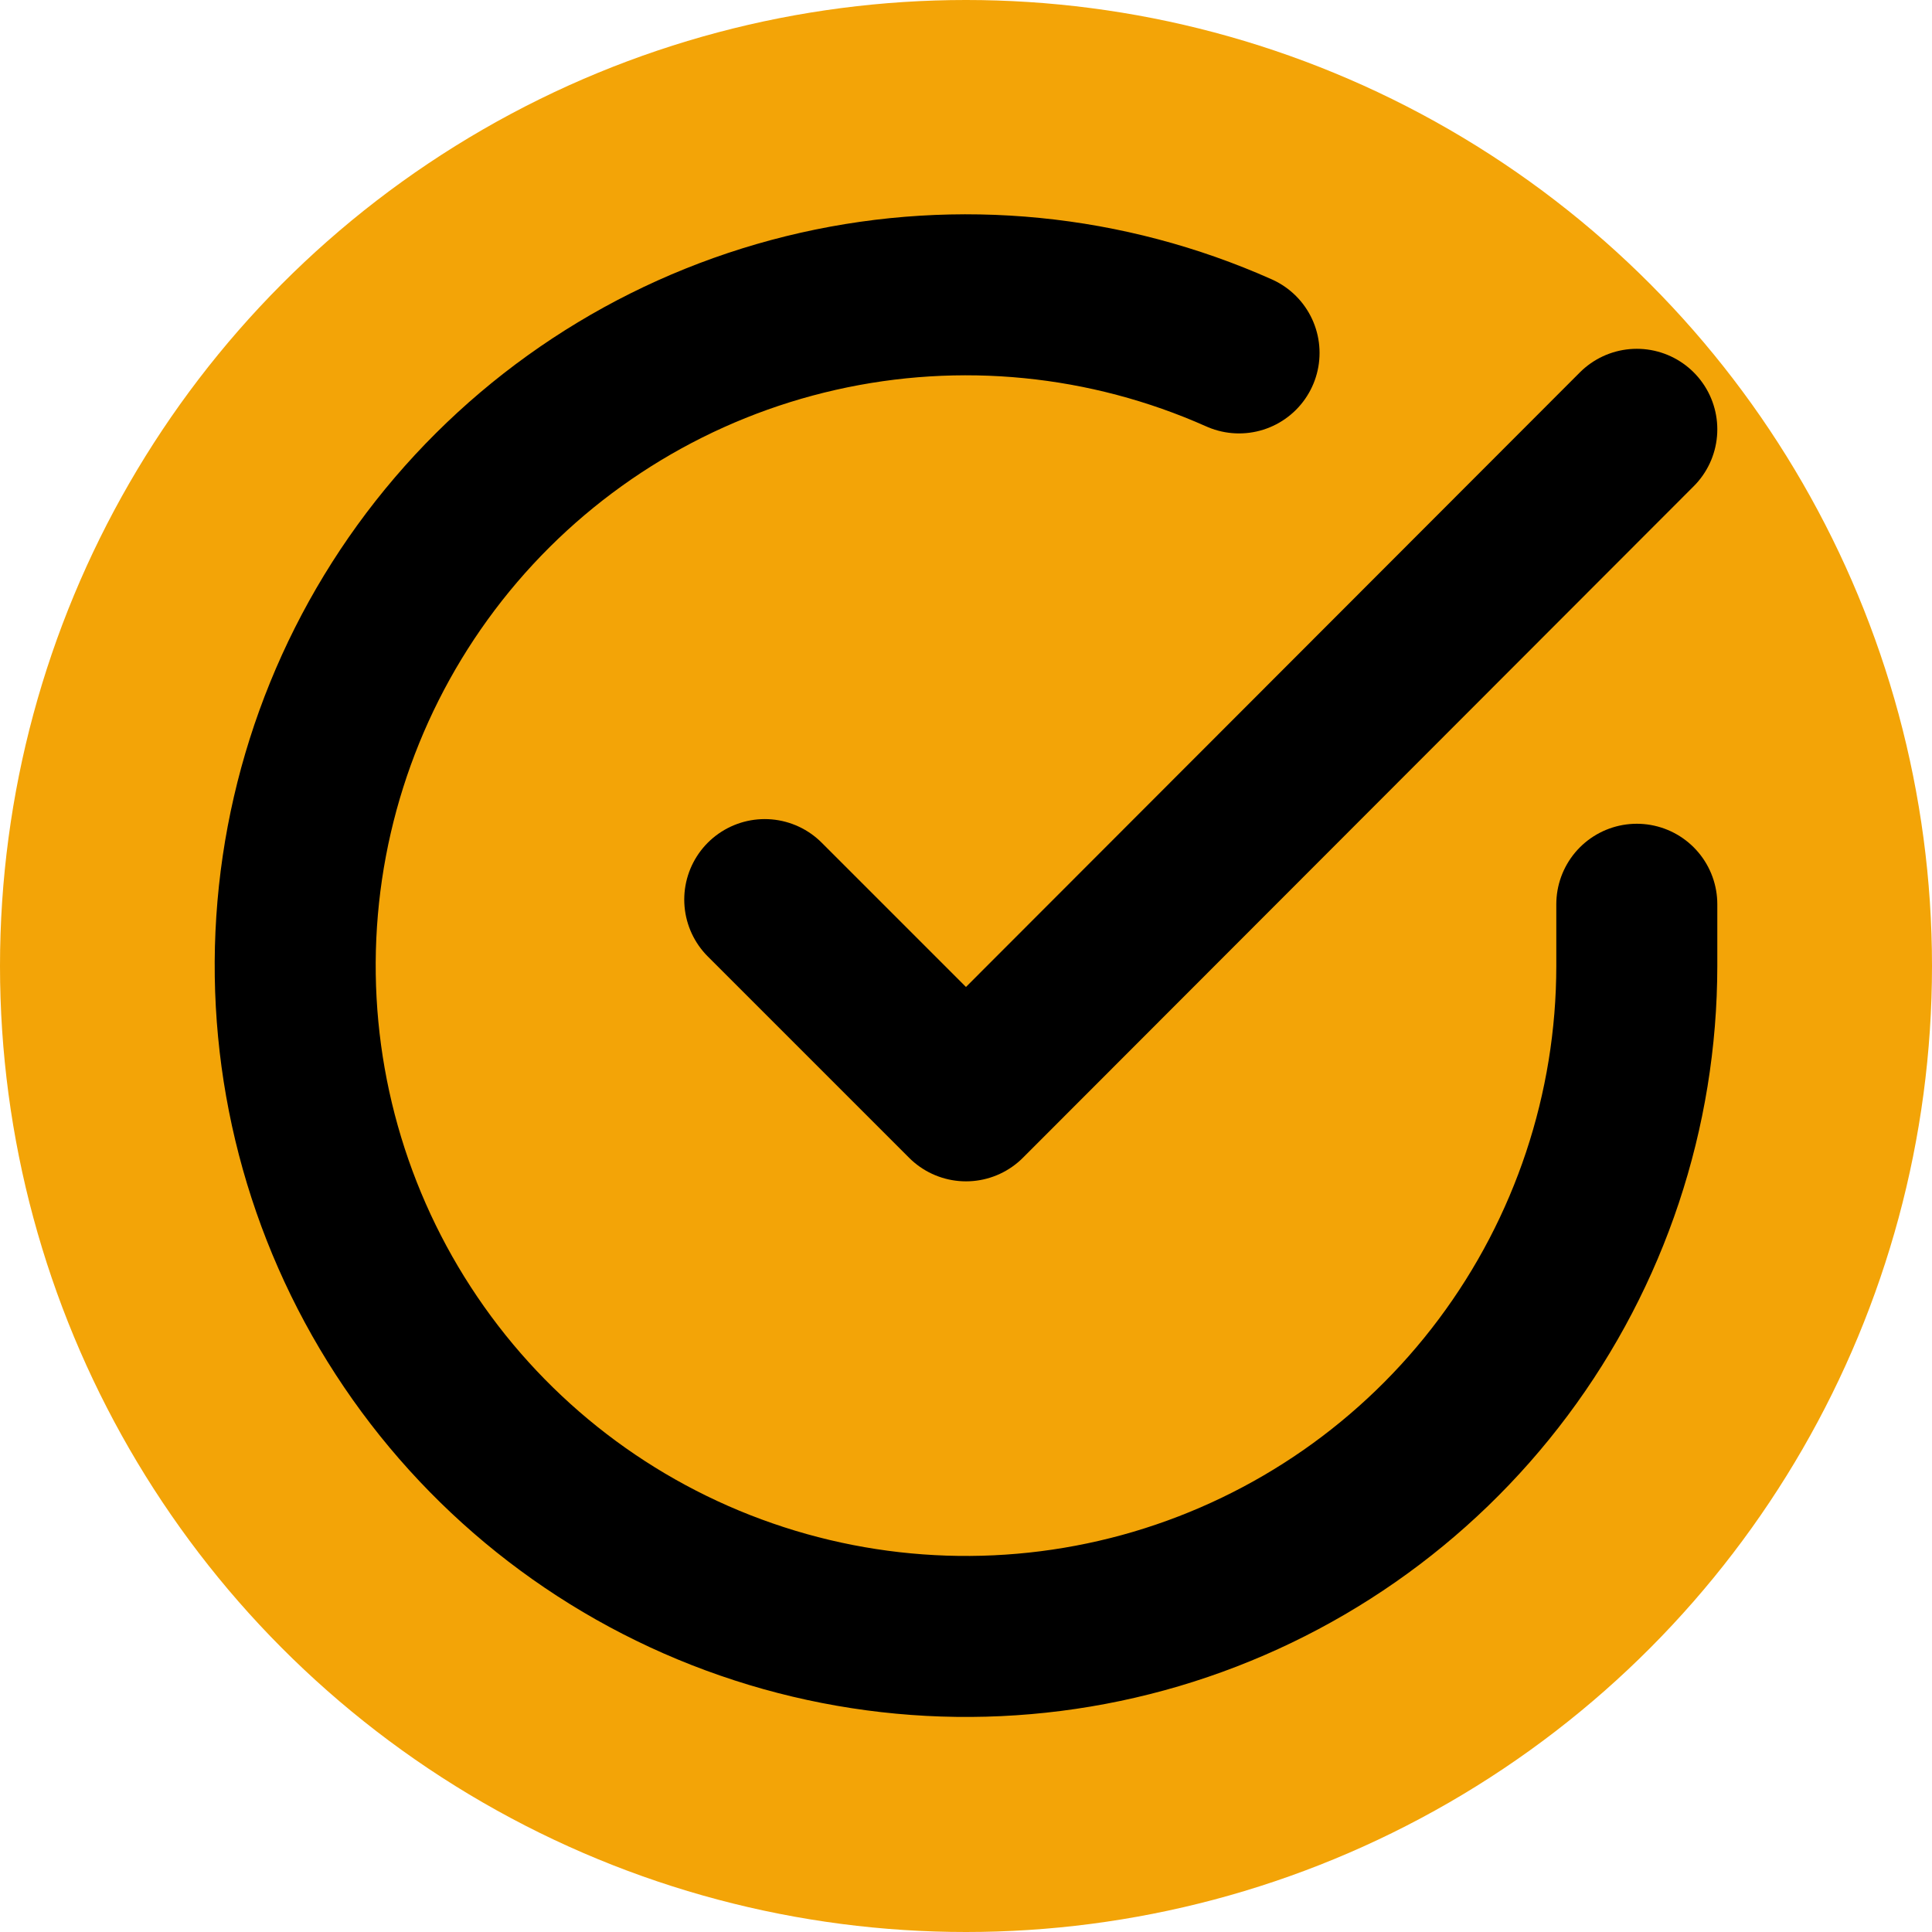 <?xml version="1.0" encoding="UTF-8"?> <svg xmlns="http://www.w3.org/2000/svg" width="24" height="24" viewBox="0 0 24 24" fill="none"> <g clip-path="url(#clip0_88_188)"> <circle cx="12" cy="12" r="12" fill="#F3A407"></circle> </g> <g clip-path="url(#clip1_88_188)"> <path d="M20.333 11.233V12C20.332 13.797 19.75 15.546 18.674 16.985C17.599 18.424 16.086 19.477 14.363 19.987C12.64 20.496 10.798 20.435 9.112 19.812C7.426 19.19 5.987 18.039 5.009 16.531C4.031 15.024 3.567 13.24 3.685 11.447C3.803 9.654 4.498 7.947 5.665 6.581C6.833 5.215 8.411 4.263 10.164 3.867C11.916 3.471 13.75 3.652 15.392 4.384" stroke="black" stroke-width="2" stroke-linecap="round" stroke-linejoin="round"></path> <path d="M20.333 5.333L12 13.675L9.5 11.175" stroke="black" stroke-width="2" stroke-linecap="round" stroke-linejoin="round"></path> </g> <defs> <clipPath id="clip0_88_188"> <rect width="24" height="24" fill="white"></rect> </clipPath> <clipPath id="clip1_88_188"> <rect width="20" height="20" fill="white" transform="translate(2 2)"></rect> </clipPath> </defs> </svg> 